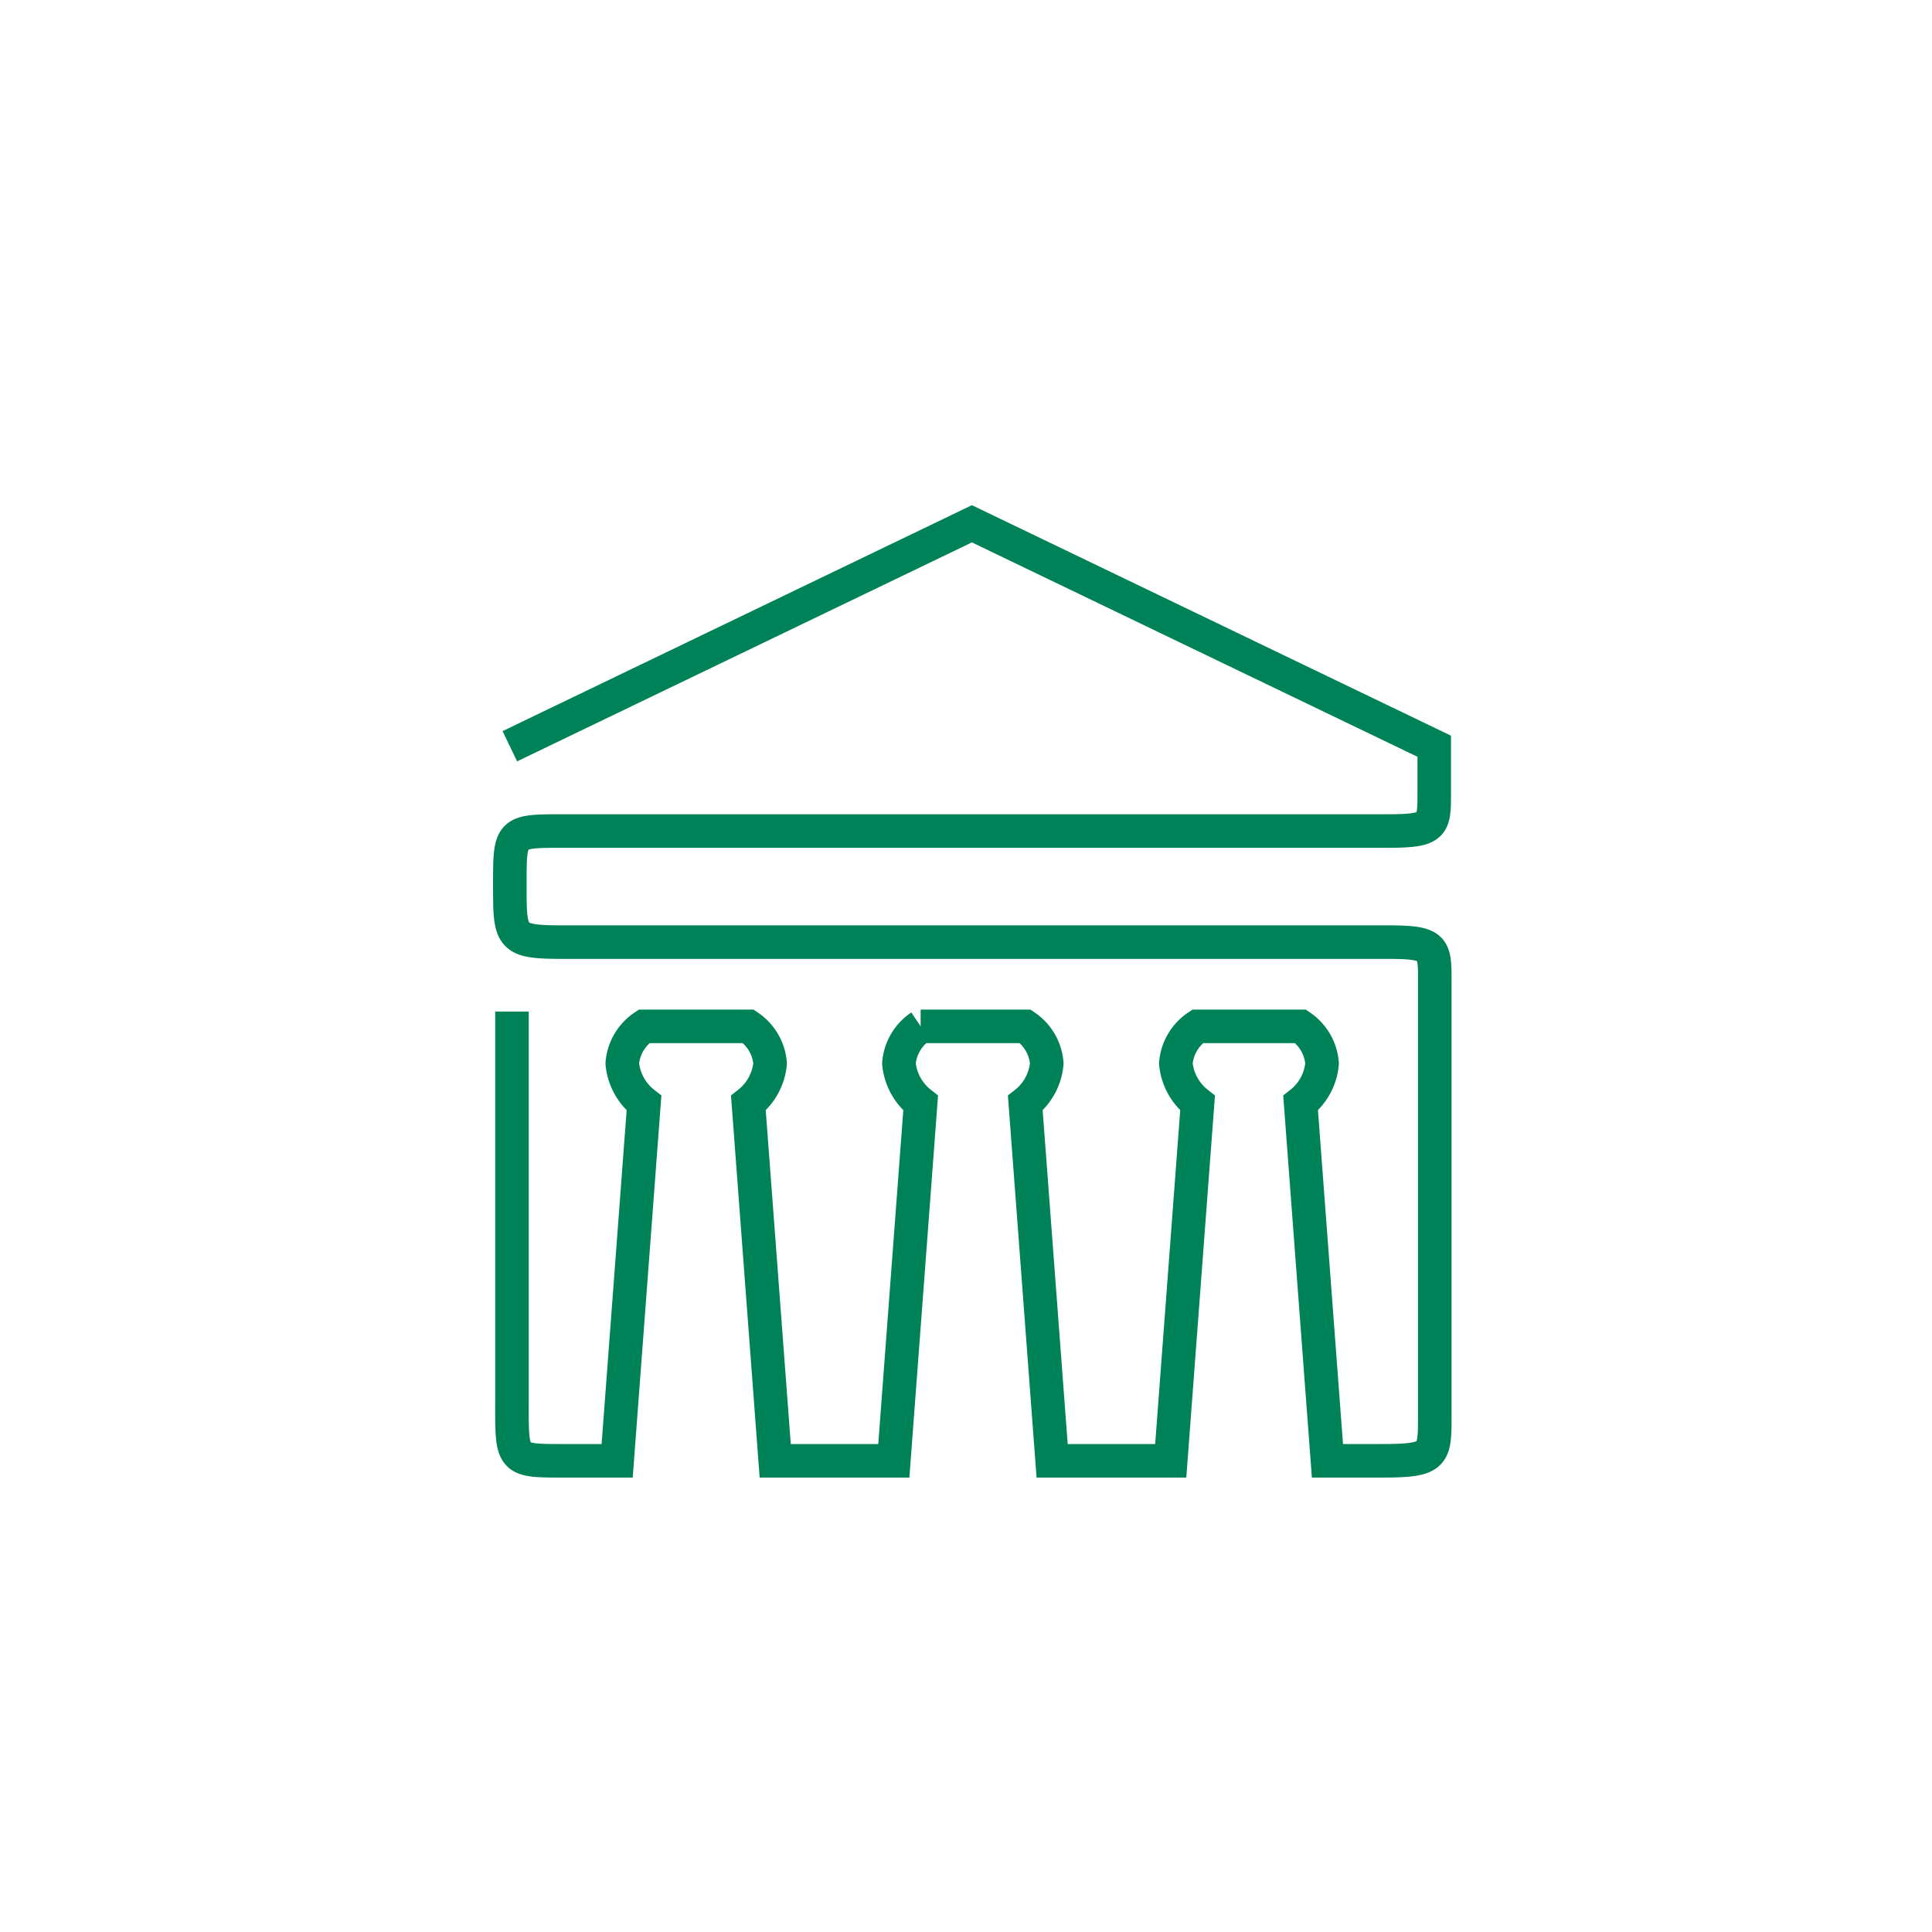<svg id="Layer_1" data-name="Layer 1" xmlns="http://www.w3.org/2000/svg" viewBox="0 0 72 72"><defs><style>.cls-1{fill:none;stroke:#008259;stroke-miterlimit:10;stroke-width:1.25px;}</style></defs><path class="cls-1" d="M19,27.81l17.22-8.29,17.23,8.29v1.7c0,1.29,0,1.46-1.78,1.46H21c-2,0-2,0-2,2s0,2.14,2,2.14H51.69c1.69,0,1.78.16,1.78,1.31V52.63c0,1.62.05,1.81-2,1.81h-2l-1-13.33a2.11,2.11,0,0,0,.8-1.48,1.84,1.84,0,0,0-.8-1.38H44.63a1.84,1.84,0,0,0-.81,1.38,2.13,2.13,0,0,0,.81,1.48l-1,13.33H39.21l-1-13.33a2.11,2.11,0,0,0,.8-1.48,1.84,1.84,0,0,0-.8-1.38h-3.9a1.84,1.84,0,0,0-.81,1.38,2.13,2.13,0,0,0,.81,1.48l-1,13.33H28.89l-1-13.33a2.13,2.13,0,0,0,.81-1.48,1.84,1.84,0,0,0-.81-1.38H24a1.84,1.84,0,0,0-.81,1.38A2.13,2.13,0,0,0,24,41.11L23,54.44H21c-2,0-1.92,0-1.92-2.35V37.7"/></svg>